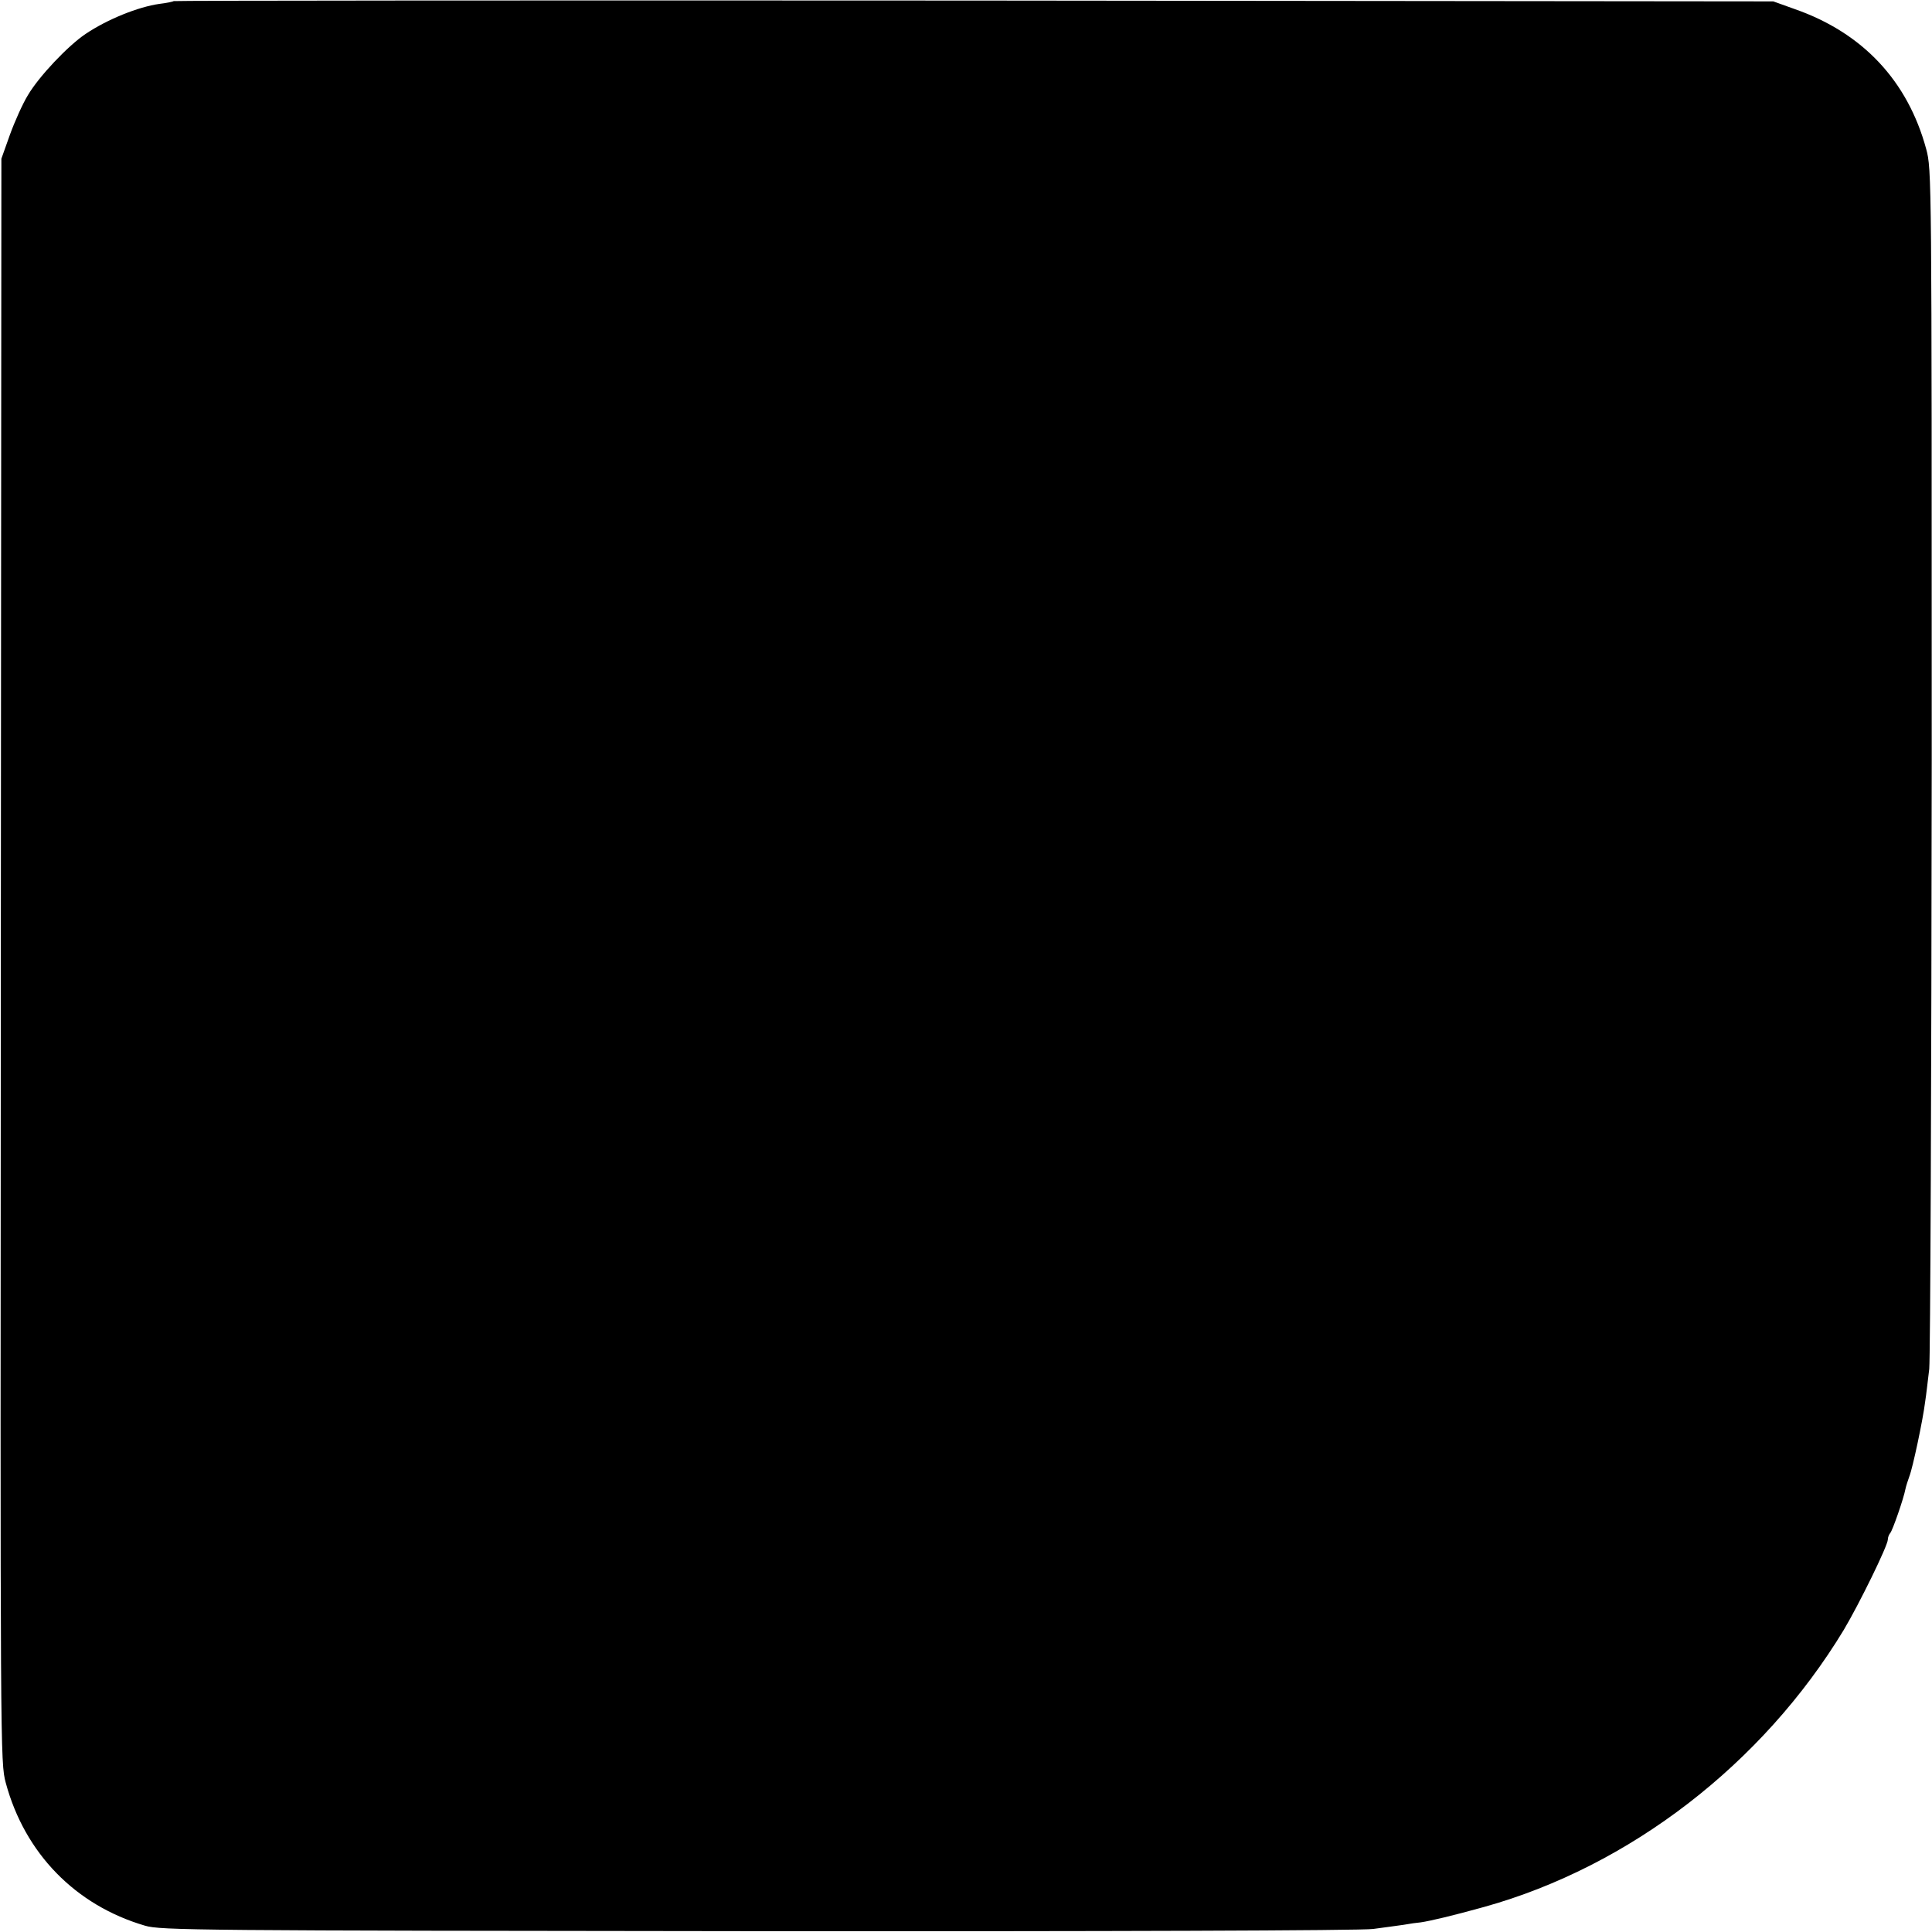 <?xml version="1.0" standalone="no"?>
<!DOCTYPE svg PUBLIC "-//W3C//DTD SVG 20010904//EN"
 "http://www.w3.org/TR/2001/REC-SVG-20010904/DTD/svg10.dtd">
<svg version="1.0" xmlns="http://www.w3.org/2000/svg"
 width="700pt" height="700pt" viewBox="0 0 700 700"
 preserveAspectRatio="xMidYMid meet">
<g transform="translate(0,700) scale(0.1,-0.1)"
fill="#000000" stroke="none">
<path d="M629 6996 c-2 -2 -25 -7 -51 -10 -78 -11 -189 -56 -268 -109 -64 -43
-169 -154 -209 -222 -19 -31 -48 -96 -65 -143 l-31 -87 -2 -2905 c-2 -2888 -2
-2905 18 -2980 69 -255 252 -443 504 -517 56 -17 187 -18 2220 -20 1248 -1
2190 2 2230 8 39 5 88 12 110 15 22 4 50 8 63 9 34 5 115 24 230 56 527 147
1008 518 1302 1003 56 94 160 306 160 328 0 8 4 18 9 24 8 9 48 123 55 160 2
10 9 31 14 45 12 30 49 204 57 269 4 25 10 79 15 120 4 41 8 1036 9 2210 0
2116 0 2136 -20 2210 -67 247 -230 421 -476 507 l-78 28 -2896 3 c-1592 1
-2897 0 -2900 -2z"/>
</g>
</svg>
